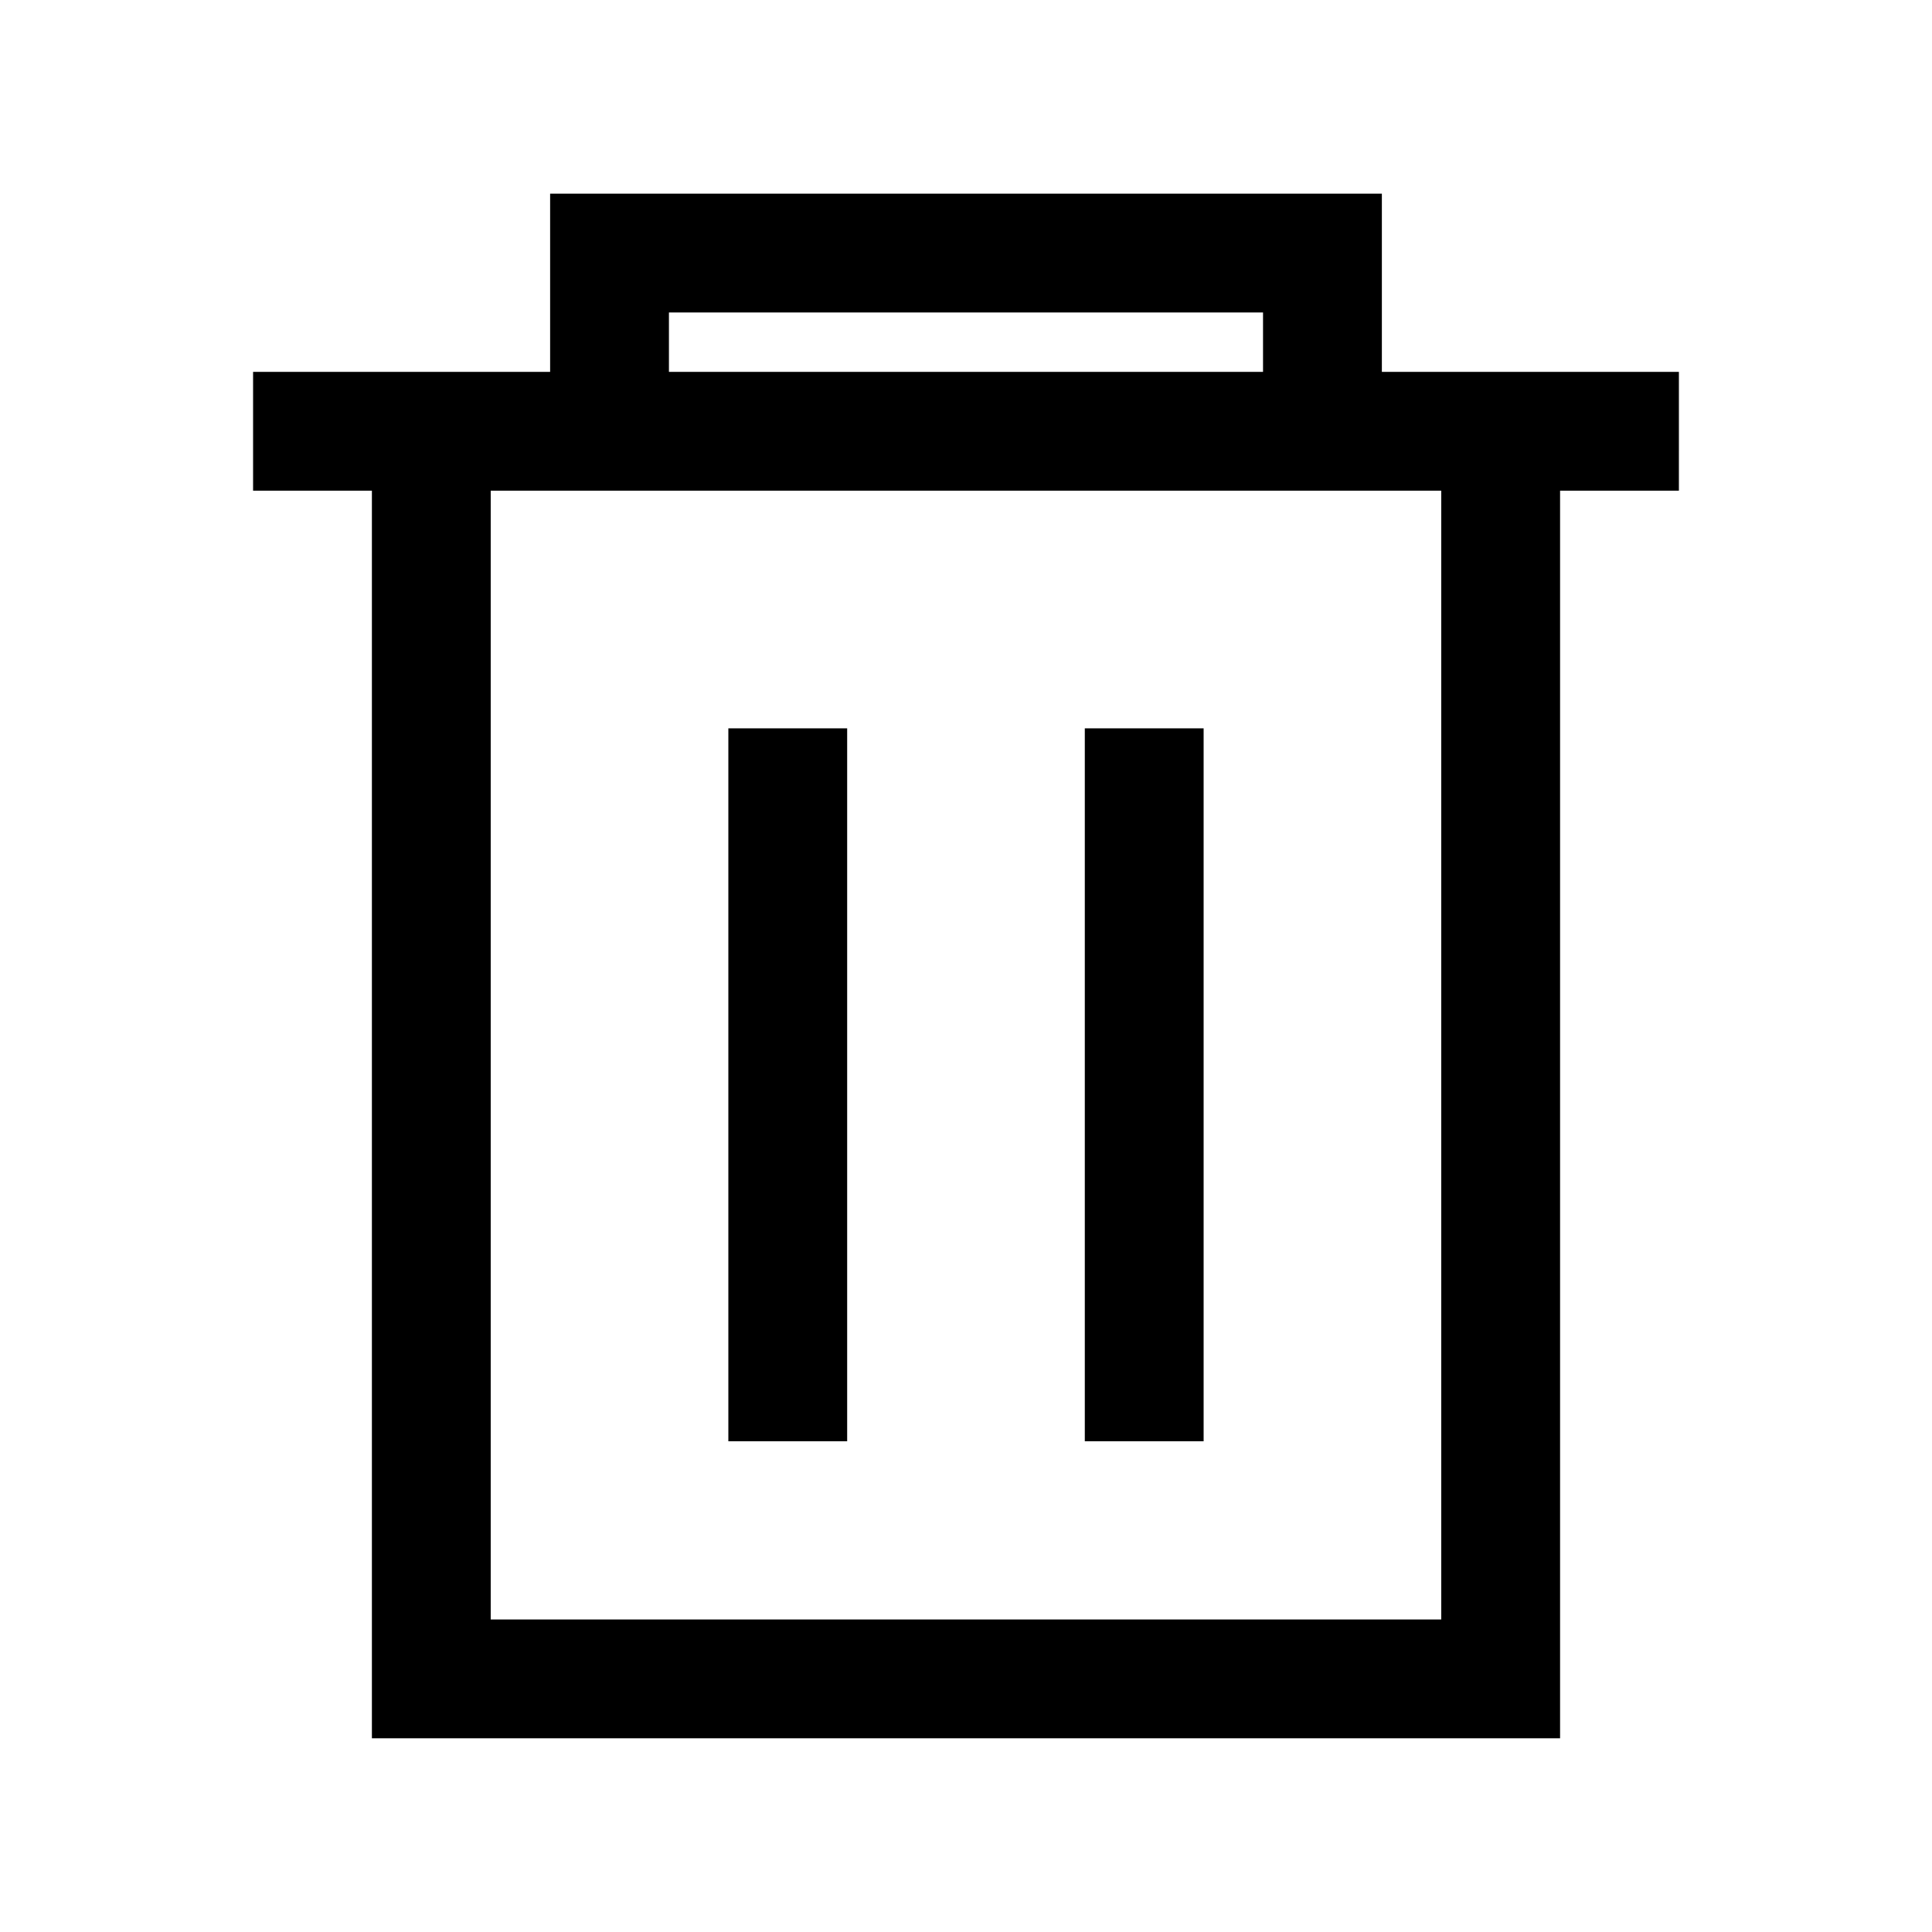 <?xml version="1.0" encoding="UTF-8"?>
<!-- Uploaded to: ICON Repo, www.svgrepo.com, Generator: ICON Repo Mixer Tools -->
<svg fill="#000000" width="800px" height="800px" version="1.1" viewBox="144 144 512 512" xmlns="http://www.w3.org/2000/svg">
 <path d="m337.02 337.02h31.488v188.93h-31.488zm94.465 188.93h31.488v-188.93h-31.488zm157.44-251.91h-31.488v330.62h-314.88v-330.62h-31.488v-31.488h78.719v-47.234h220.42v47.234h78.719zm-267.65-31.488h157.44v-15.746h-157.44zm204.67 31.488h-251.9v299.14h251.9z"/>
</svg>